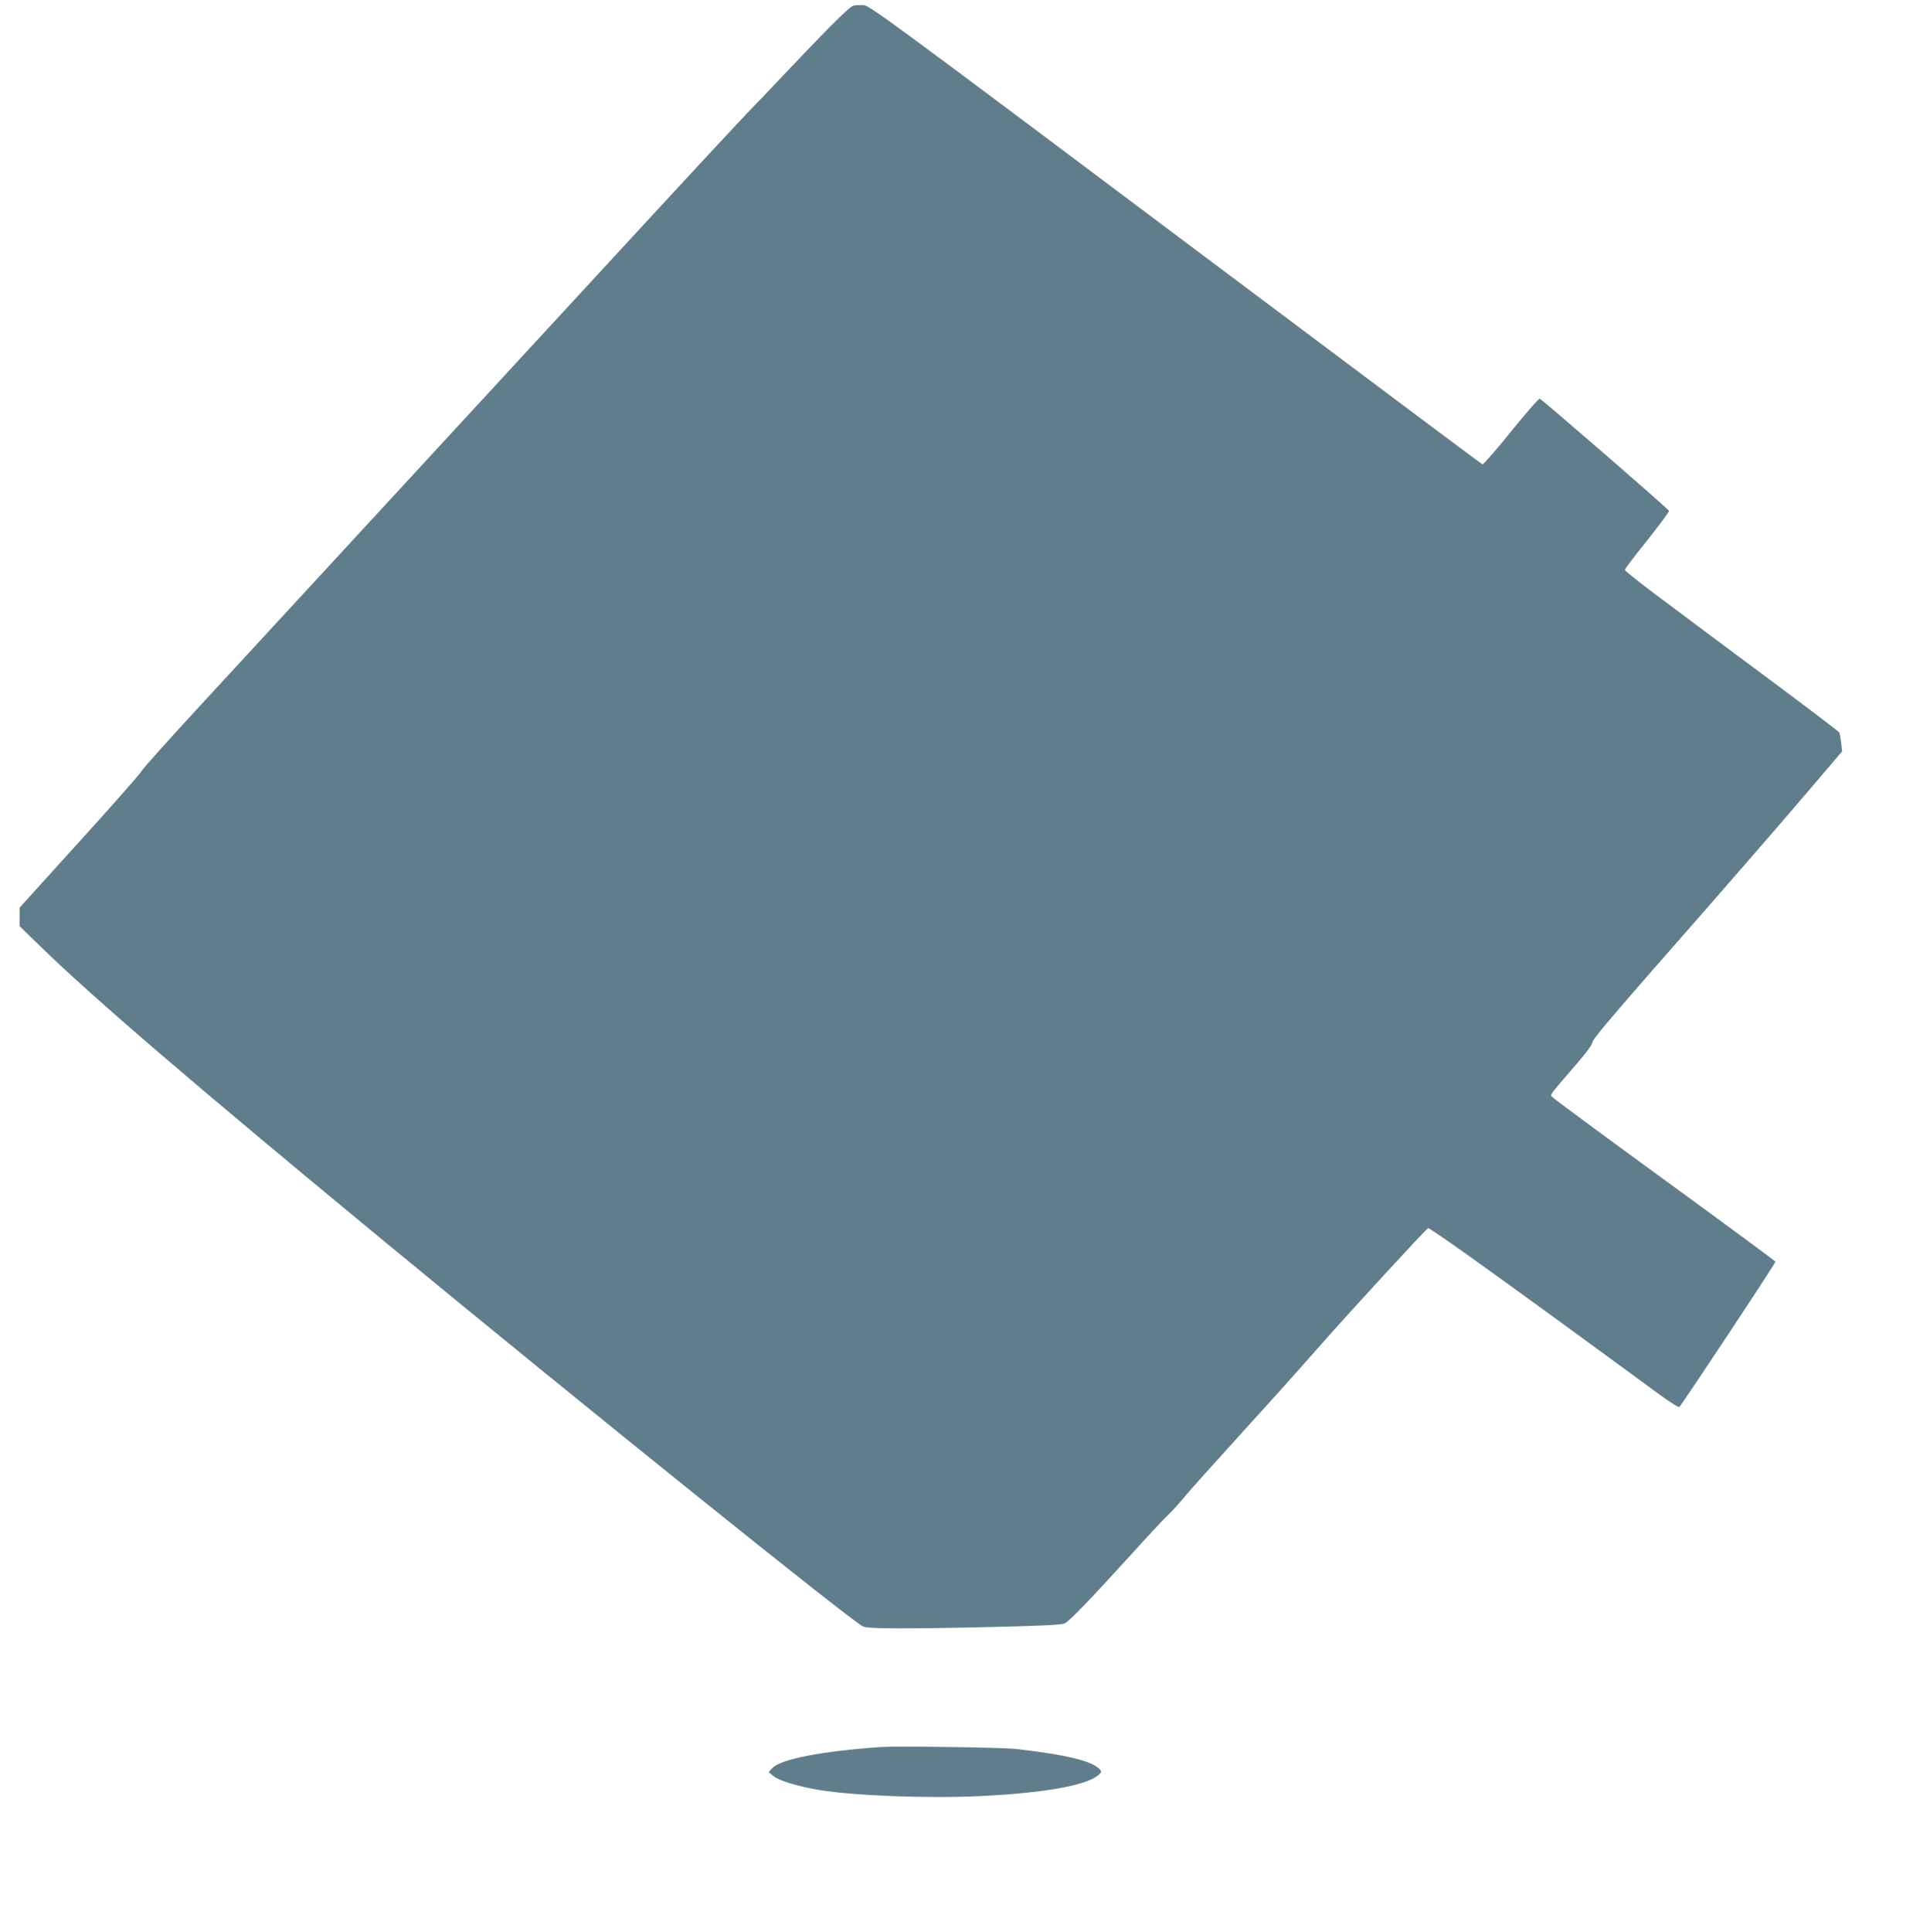 <?xml version="1.0" standalone="no"?>
<!DOCTYPE svg PUBLIC "-//W3C//DTD SVG 20010904//EN"
 "http://www.w3.org/TR/2001/REC-SVG-20010904/DTD/svg10.dtd">
<svg version="1.0" xmlns="http://www.w3.org/2000/svg"
 width="1268pt" height="1280pt" viewBox="0 0 1268 1280"
 preserveAspectRatio="xMidYMid meet">
<g transform="translate(0,1280) scale(0.1,-0.1)"
fill="#607d8b" stroke="none">
<path d="M5658 12763 c-26 -4 -180 -159 -519 -518 -46 -49 -111 -117 -144
-150 -34 -33 -464 -496 -956 -1030 -1620 -1757 -2319 -2514 -2707 -2935 -211
-228 -389 -427 -395 -441 -7 -15 -191 -224 -410 -465 l-397 -438 0 -62 0 -61
143 -139 c344 -335 1034 -927 2287 -1960 1314 -1083 3064 -2491 3160 -2541 31
-16 270 -17 878 -3 337 8 440 14 461 24 33 18 164 153 430 446 112 124 225
245 252 270 26 25 71 74 101 110 47 58 185 211 625 696 70 78 203 227 294 330
188 214 686 755 705 766 10 7 568 -394 1543 -1109 63 -46 118 -80 122 -76 27
30 640 955 637 963 -2 5 -334 250 -738 544 -404 294 -739 542 -744 549 -10 16
-17 7 159 211 71 82 110 135 110 150 0 16 117 156 385 462 498 567 805 920
1063 1222 l207 243 -6 57 c-4 31 -9 62 -13 69 -3 6 -202 157 -441 335 -239
178 -558 415 -707 527 -150 111 -273 208 -273 215 0 6 67 95 149 196 81 102
146 190 144 195 -7 15 -843 740 -857 743 -7 2 -93 -97 -191 -218 -98 -122
-183 -219 -189 -217 -7 3 -923 688 -2036 1523 -1857 1393 -2028 1519 -2065
1520 -22 1 -52 0 -67 -3z"/>
<path d="M5840 1224 c-394 -28 -665 -80 -721 -140 l-24 -26 33 -28 c33 -28
166 -68 297 -90 233 -39 733 -58 1075 -41 412 20 694 69 775 135 26 21 28 26
15 41 -46 55 -217 97 -555 136 -90 10 -790 20 -895 13z"/>
</g>
</svg>

